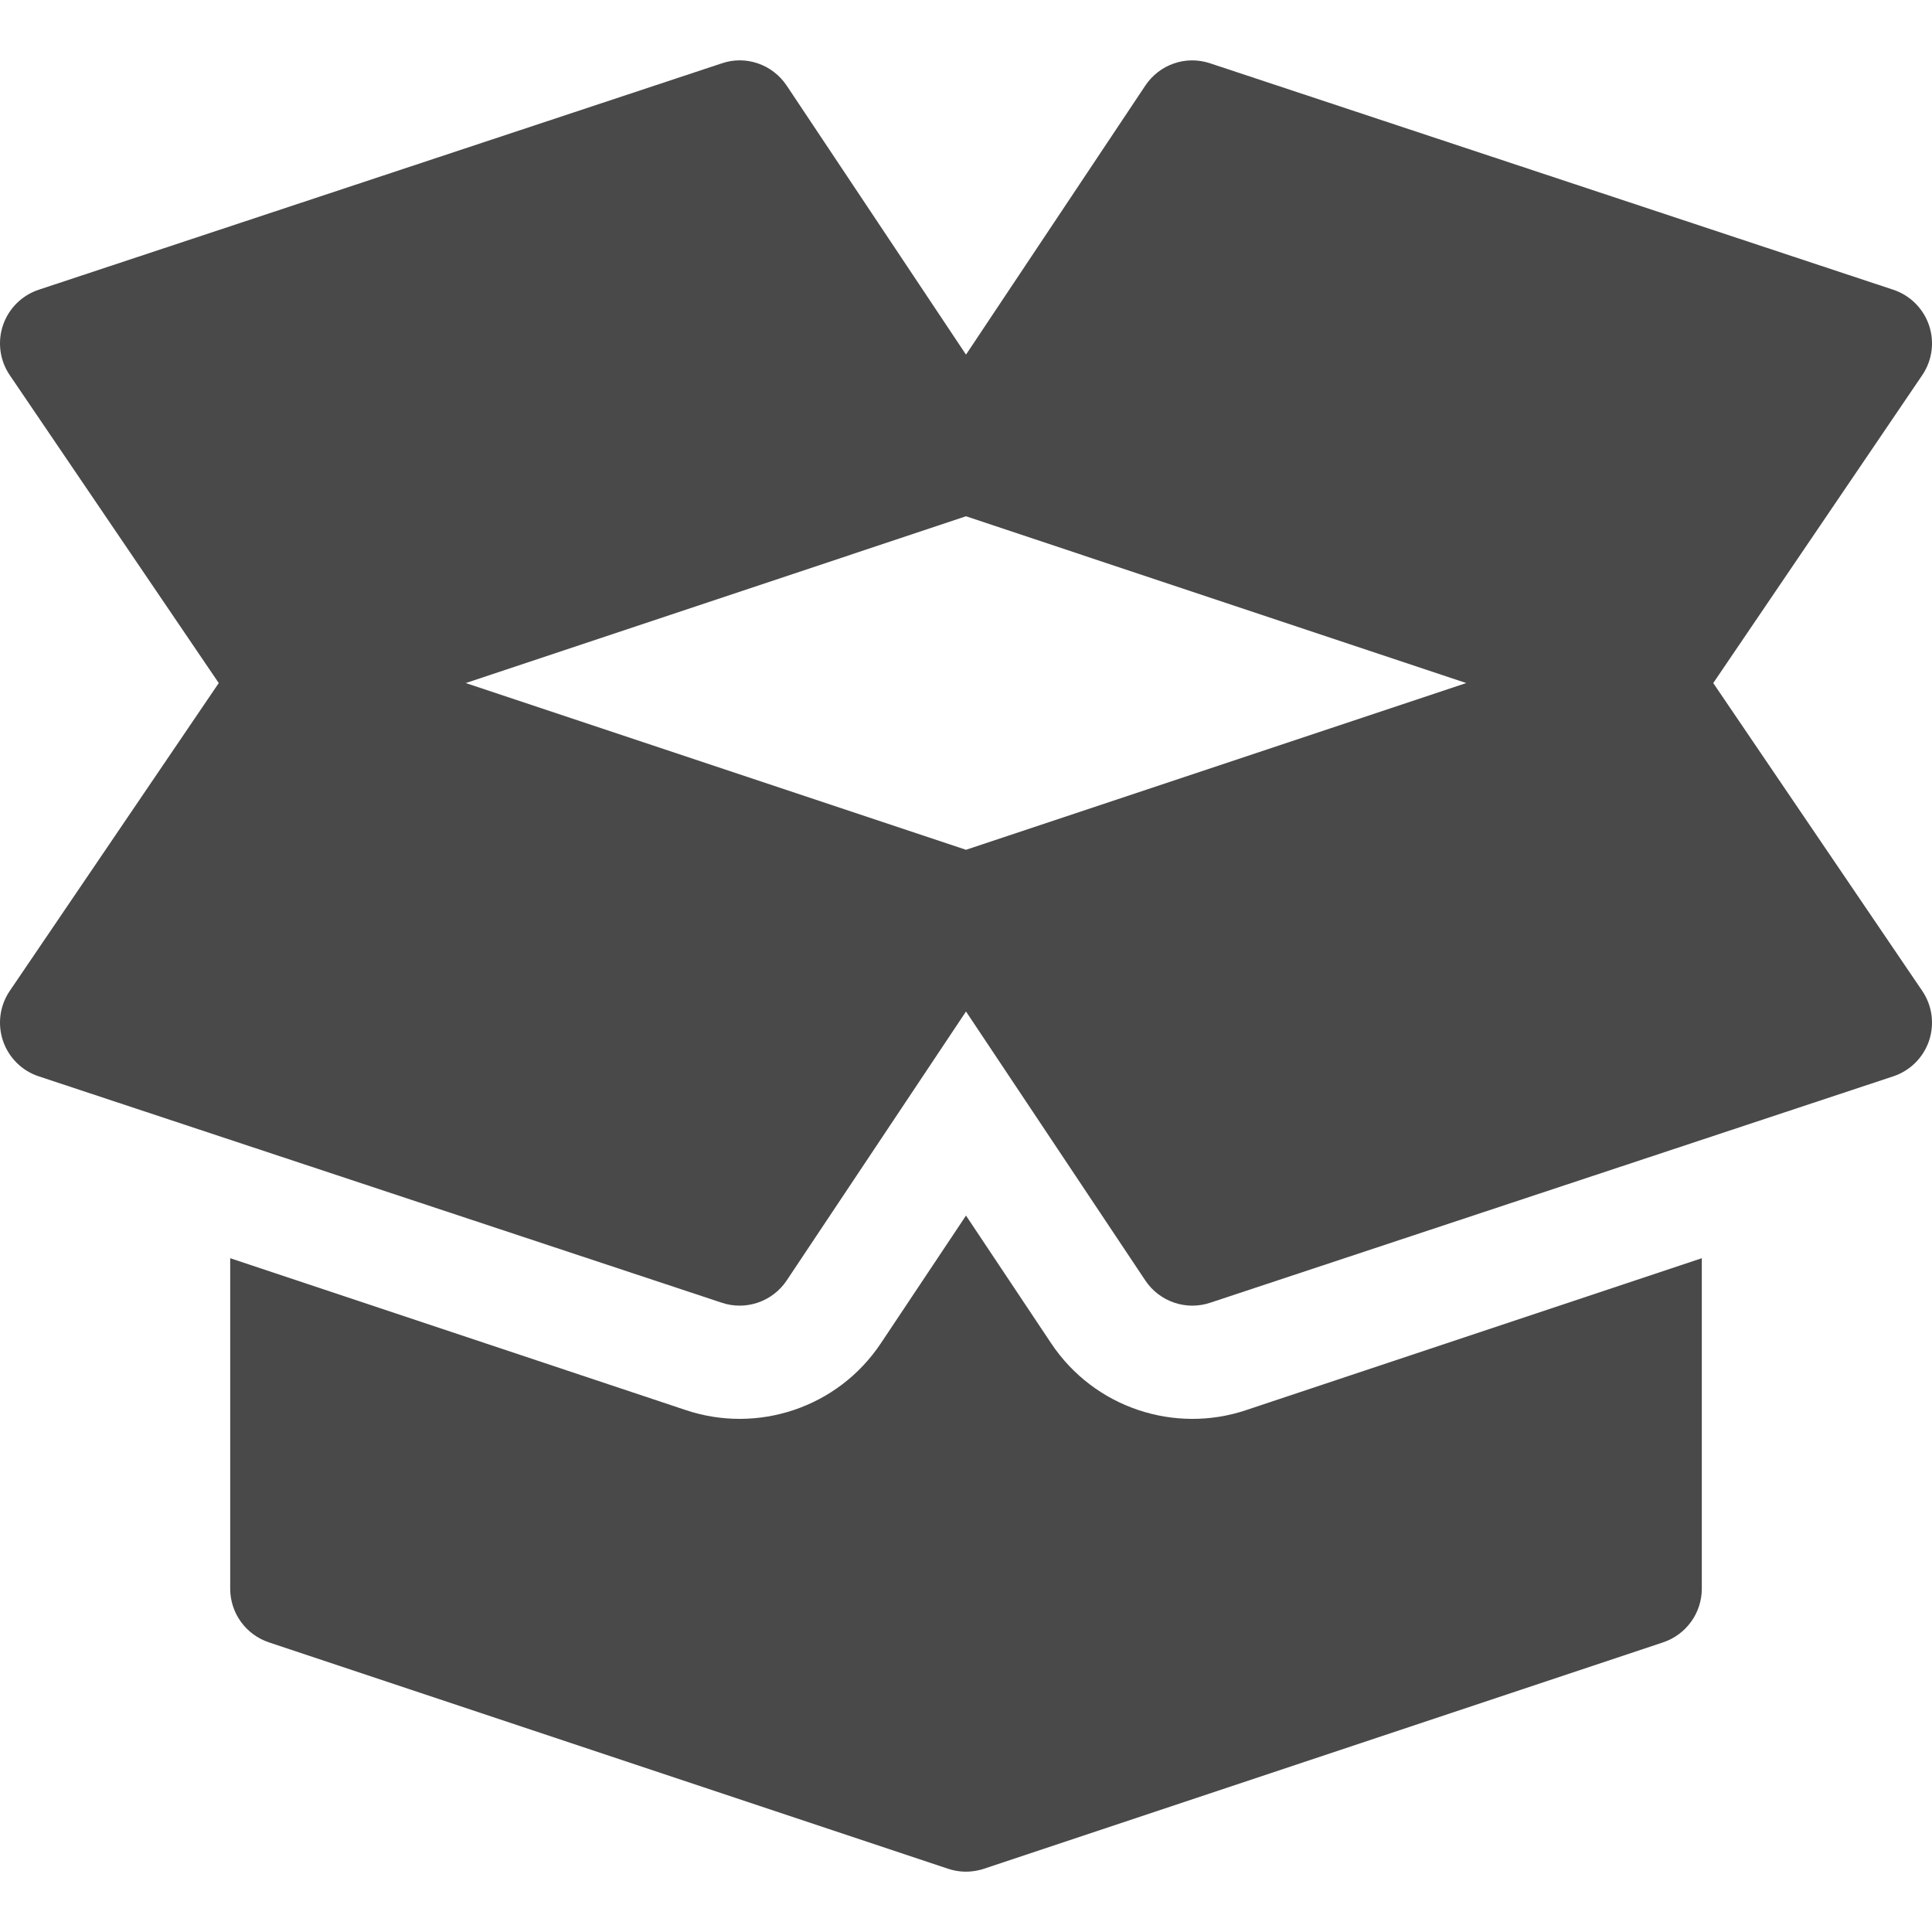 <svg width="40" height="40" viewBox="0 0 40 40" fill="none" xmlns="http://www.w3.org/2000/svg">
<g clip-path="url(#clip0_24980_33915)">
<path d="M39.803 20.523L35.471 14.142L39.803 7.76C40.006 7.456 40.055 7.076 39.937 6.73C39.818 6.385 39.545 6.114 39.199 5.999L25.058 1.312C24.552 1.141 24.005 1.333 23.712 1.773L20 7.342L16.288 1.773C15.992 1.331 15.441 1.14 14.942 1.312L0.801 5.999C0.454 6.114 0.182 6.385 0.063 6.73C-0.055 7.076 -0.006 7.456 0.197 7.76L4.529 14.142L0.197 20.523C-0.006 20.827 -0.055 21.207 0.063 21.553C0.182 21.898 0.454 22.17 0.801 22.284L14.942 26.971C15.439 27.139 15.993 26.952 16.288 26.51L20 20.942L23.712 26.51C24.007 26.953 24.561 27.139 25.058 26.971L39.199 22.284C39.546 22.169 39.818 21.898 39.937 21.553C40.055 21.207 40.006 20.827 39.803 20.523ZM20 17.594L9.642 14.142L20 10.689L30.358 14.142L20 17.594Z" fill="#494949"/>
<path d="M25.8 29.195C24.325 29.69 22.657 29.153 21.762 27.81L20 25.167L18.238 27.81C17.345 29.151 15.679 29.692 14.194 29.193L4.766 26.05V32.891C4.766 33.396 5.088 33.843 5.567 34.003L19.622 38.688C19.665 38.703 19.707 38.714 19.749 38.723C19.749 38.723 19.751 38.723 19.751 38.724H19.752C19.834 38.742 19.918 38.751 20 38.751C20.088 38.751 20.175 38.74 20.262 38.721C20.301 38.712 20.339 38.702 20.377 38.689L34.433 34.003C34.911 33.843 35.234 33.396 35.234 32.891V26.05L25.8 29.195Z" fill="#494949"/>
</g>
<defs>
<clipPath id="clip0_24980_33915">
<rect width="40" height="40" fill="white"/>
</clipPath>
</defs>
</svg>
